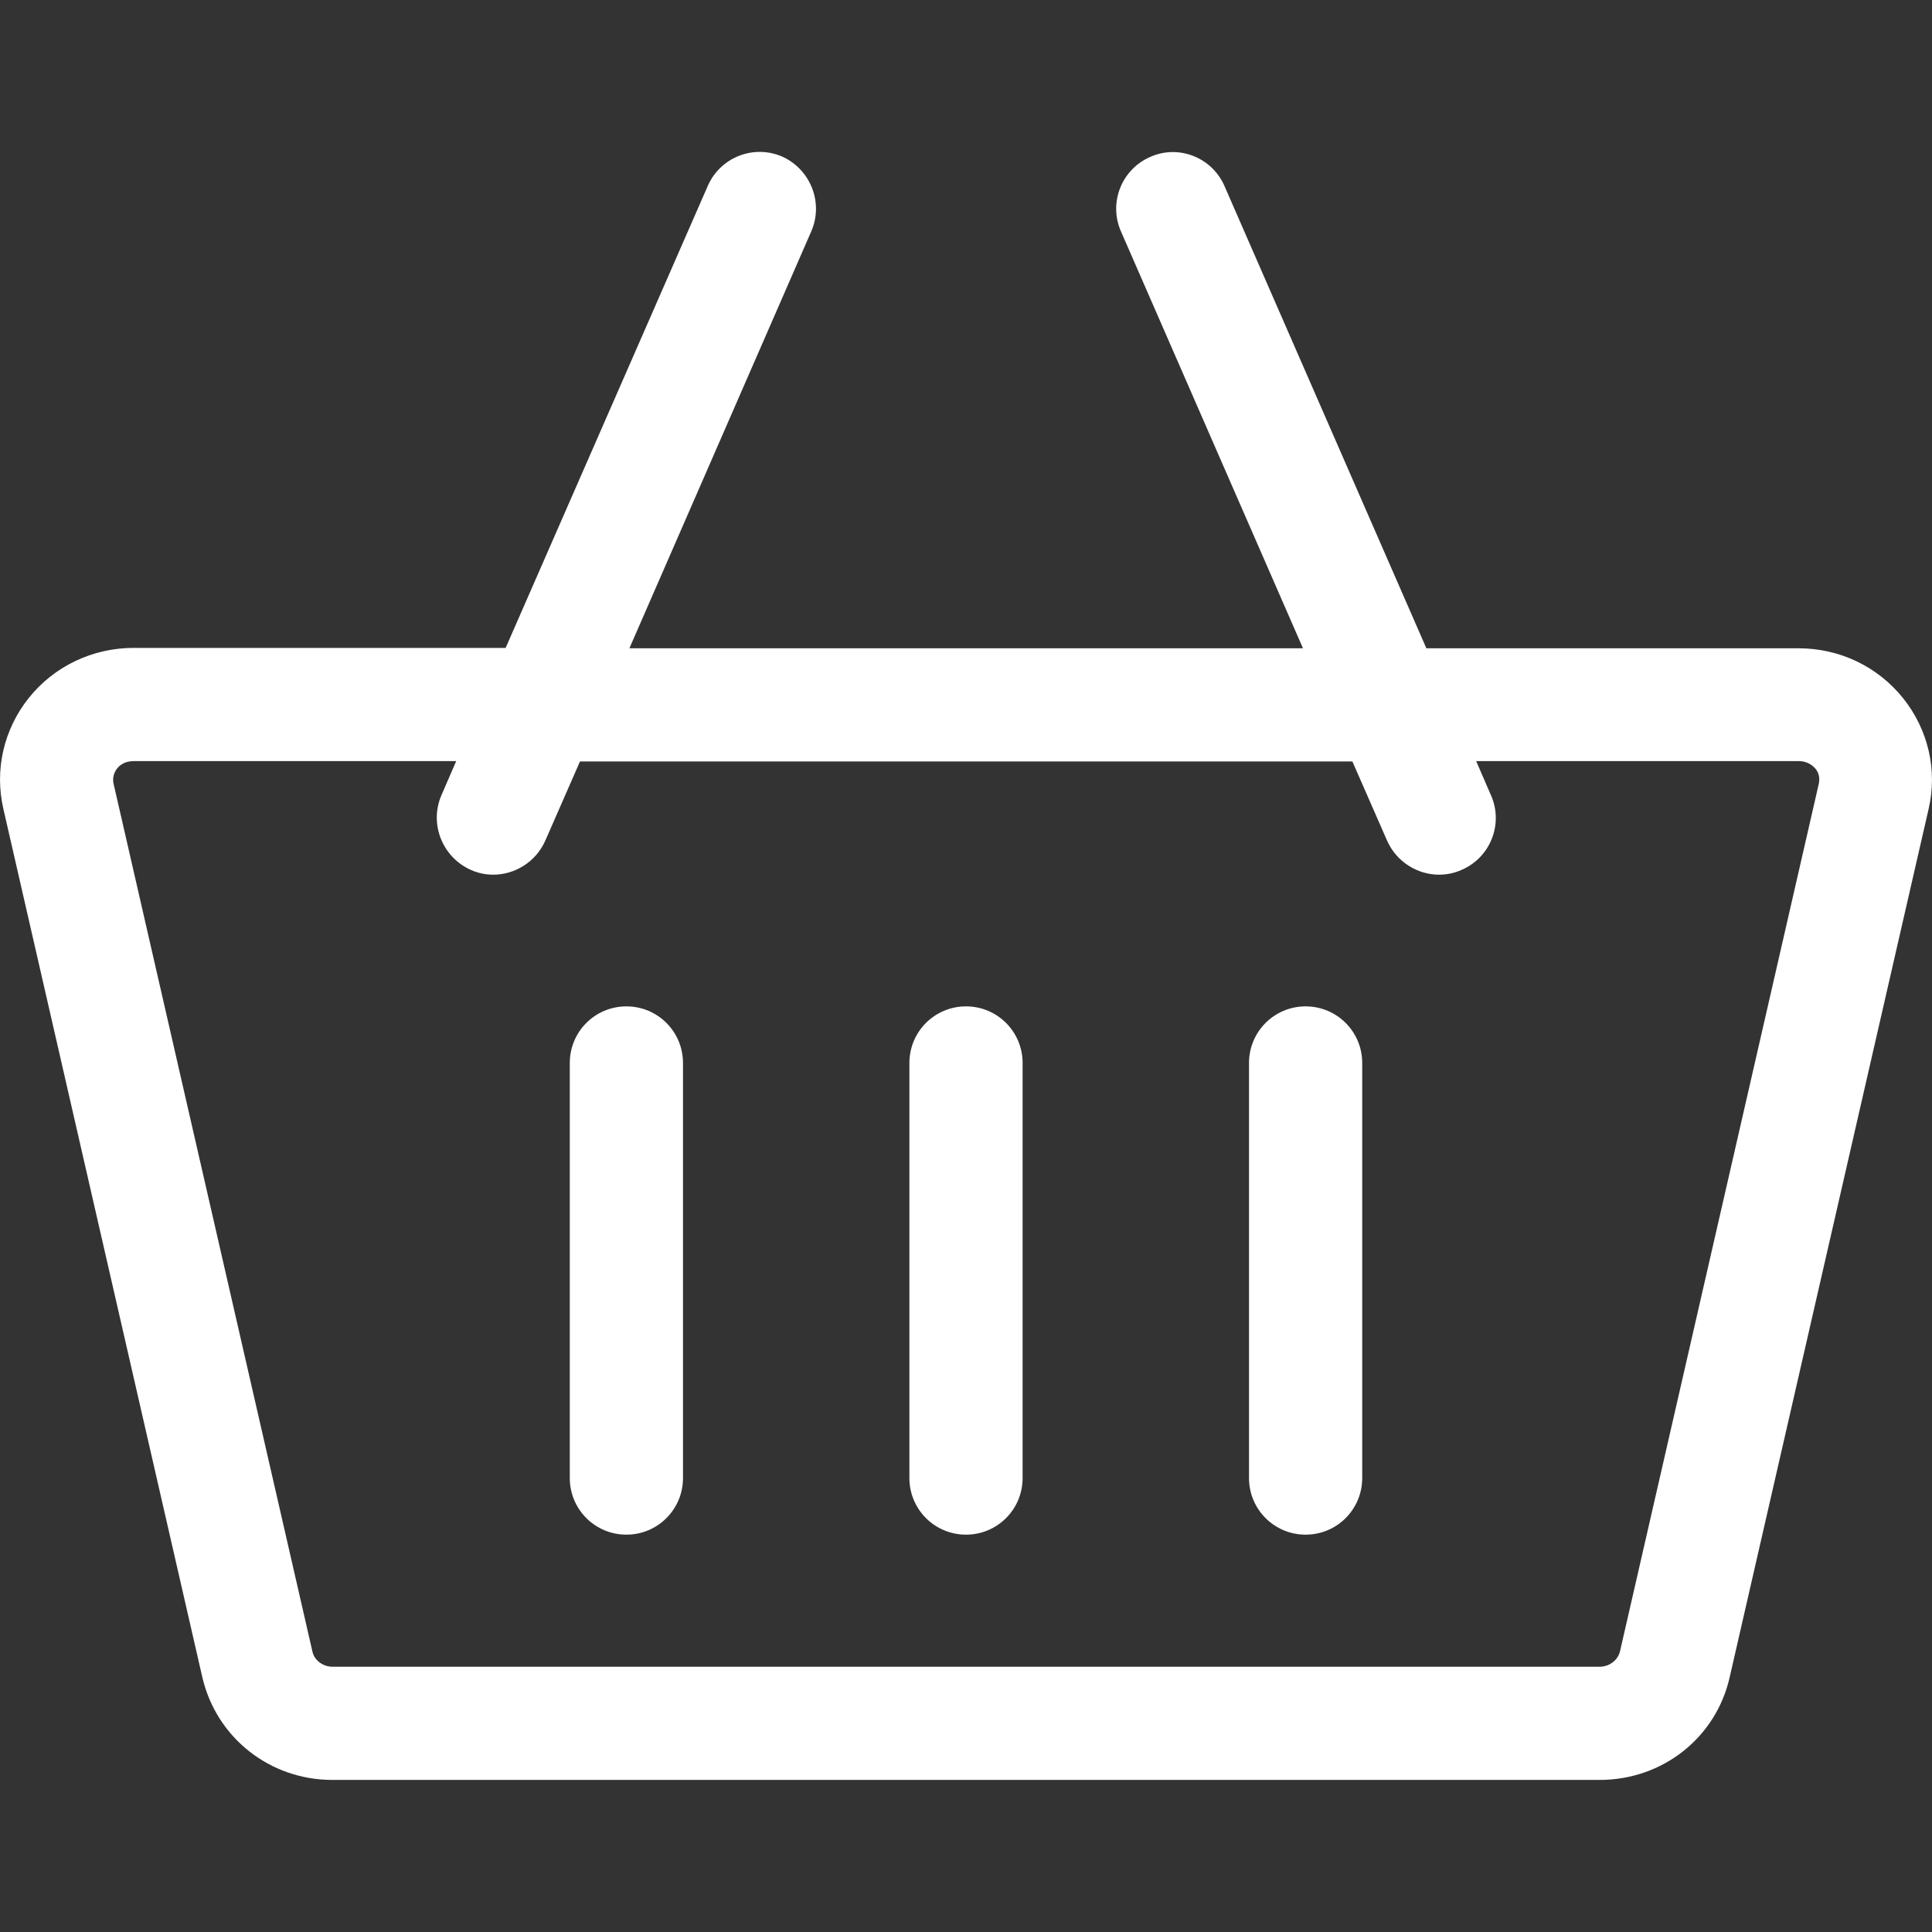 <?xml version="1.0" encoding="utf-8"?>
<!-- Generator: Adobe Illustrator 23.0.2, SVG Export Plug-In . SVG Version: 6.00 Build 0)  -->
<svg version="1.1" id="Capa_1" xmlns="http://www.w3.org/2000/svg" xmlns:xlink="http://www.w3.org/1999/xlink" x="0px" y="0px"
	 viewBox="0 0 512 512" style="enable-background:new 0 0 512 512;" xml:space="preserve">
<rect x="0" y="0" width="512" height="512" fill="#333333" stroke="none"/>
<style type="text/css">
	.st0{fill:#FFFFFF;}
</style>
<path class="st0" d="M504.4,185.1c-6.8-8.5-16.9-13.3-27.8-13.3H378L324.5,49.3c-3.3-7.6-12.2-11.1-19.7-7.7
	c-7.6,3.3-11.1,12.2-7.7,19.8l48.2,110.4H166.8L215,61.3c3.3-7.6-0.2-16.4-7.7-19.8c-7.6-3.3-16.4,0.2-19.7,7.7L134,171.7H35.4
	c-10.9,0-21.1,4.9-27.8,13.3c-6.6,8.3-9.1,19-6.7,29.4l52.7,230c3.7,16.1,17.9,27.3,34.5,27.3h335.8c16.7,0,30.9-11.2,34.5-27.3
	l52.7-230C513.5,204.1,511,193.4,504.4,185.1L504.4,185.1z M423.9,441.7H88.1c-2.5,0-4.8-1.7-5.3-4l-52.7-230
	c-0.4-1.8,0.3-3.2,0.9-4c0.6-0.8,2-2,4.4-2h85.5l-3.9,9c-3.3,7.6,0.2,16.4,7.7,19.8c2,0.9,4,1.3,6,1.3c5.8,0,11.3-3.4,13.8-9l9.2-21
	h204.7l9.2,21c2.5,5.6,8,9,13.8,9c2,0,4-0.4,6-1.3c7.6-3.3,11.1-12.2,7.7-19.8l-3.9-9h85.5c2.4,0,3.8,1.3,4.4,2
	c0.7,0.8,1.3,2.2,0.9,4l-52.7,230C428.7,440,426.5,441.7,423.9,441.7L423.9,441.7z"/>
<path class="st0" d="M166,266.7c-8.3,0-15,6.7-15,15v110c0,8.3,6.7,15,15,15s15-6.7,15-15v-110C181,273.4,174.3,266.7,166,266.7z"/>
<path class="st0" d="M256,266.7c-8.3,0-15,6.7-15,15v110c0,8.3,6.7,15,15,15s15-6.7,15-15v-110C271,273.4,264.3,266.7,256,266.7z"/>
<path class="st0" d="M346,266.7c-8.3,0-15,6.7-15,15v110c0,8.3,6.7,15,15,15s15-6.7,15-15v-110C361,273.4,354.3,266.7,346,266.7z"/>
</svg>
